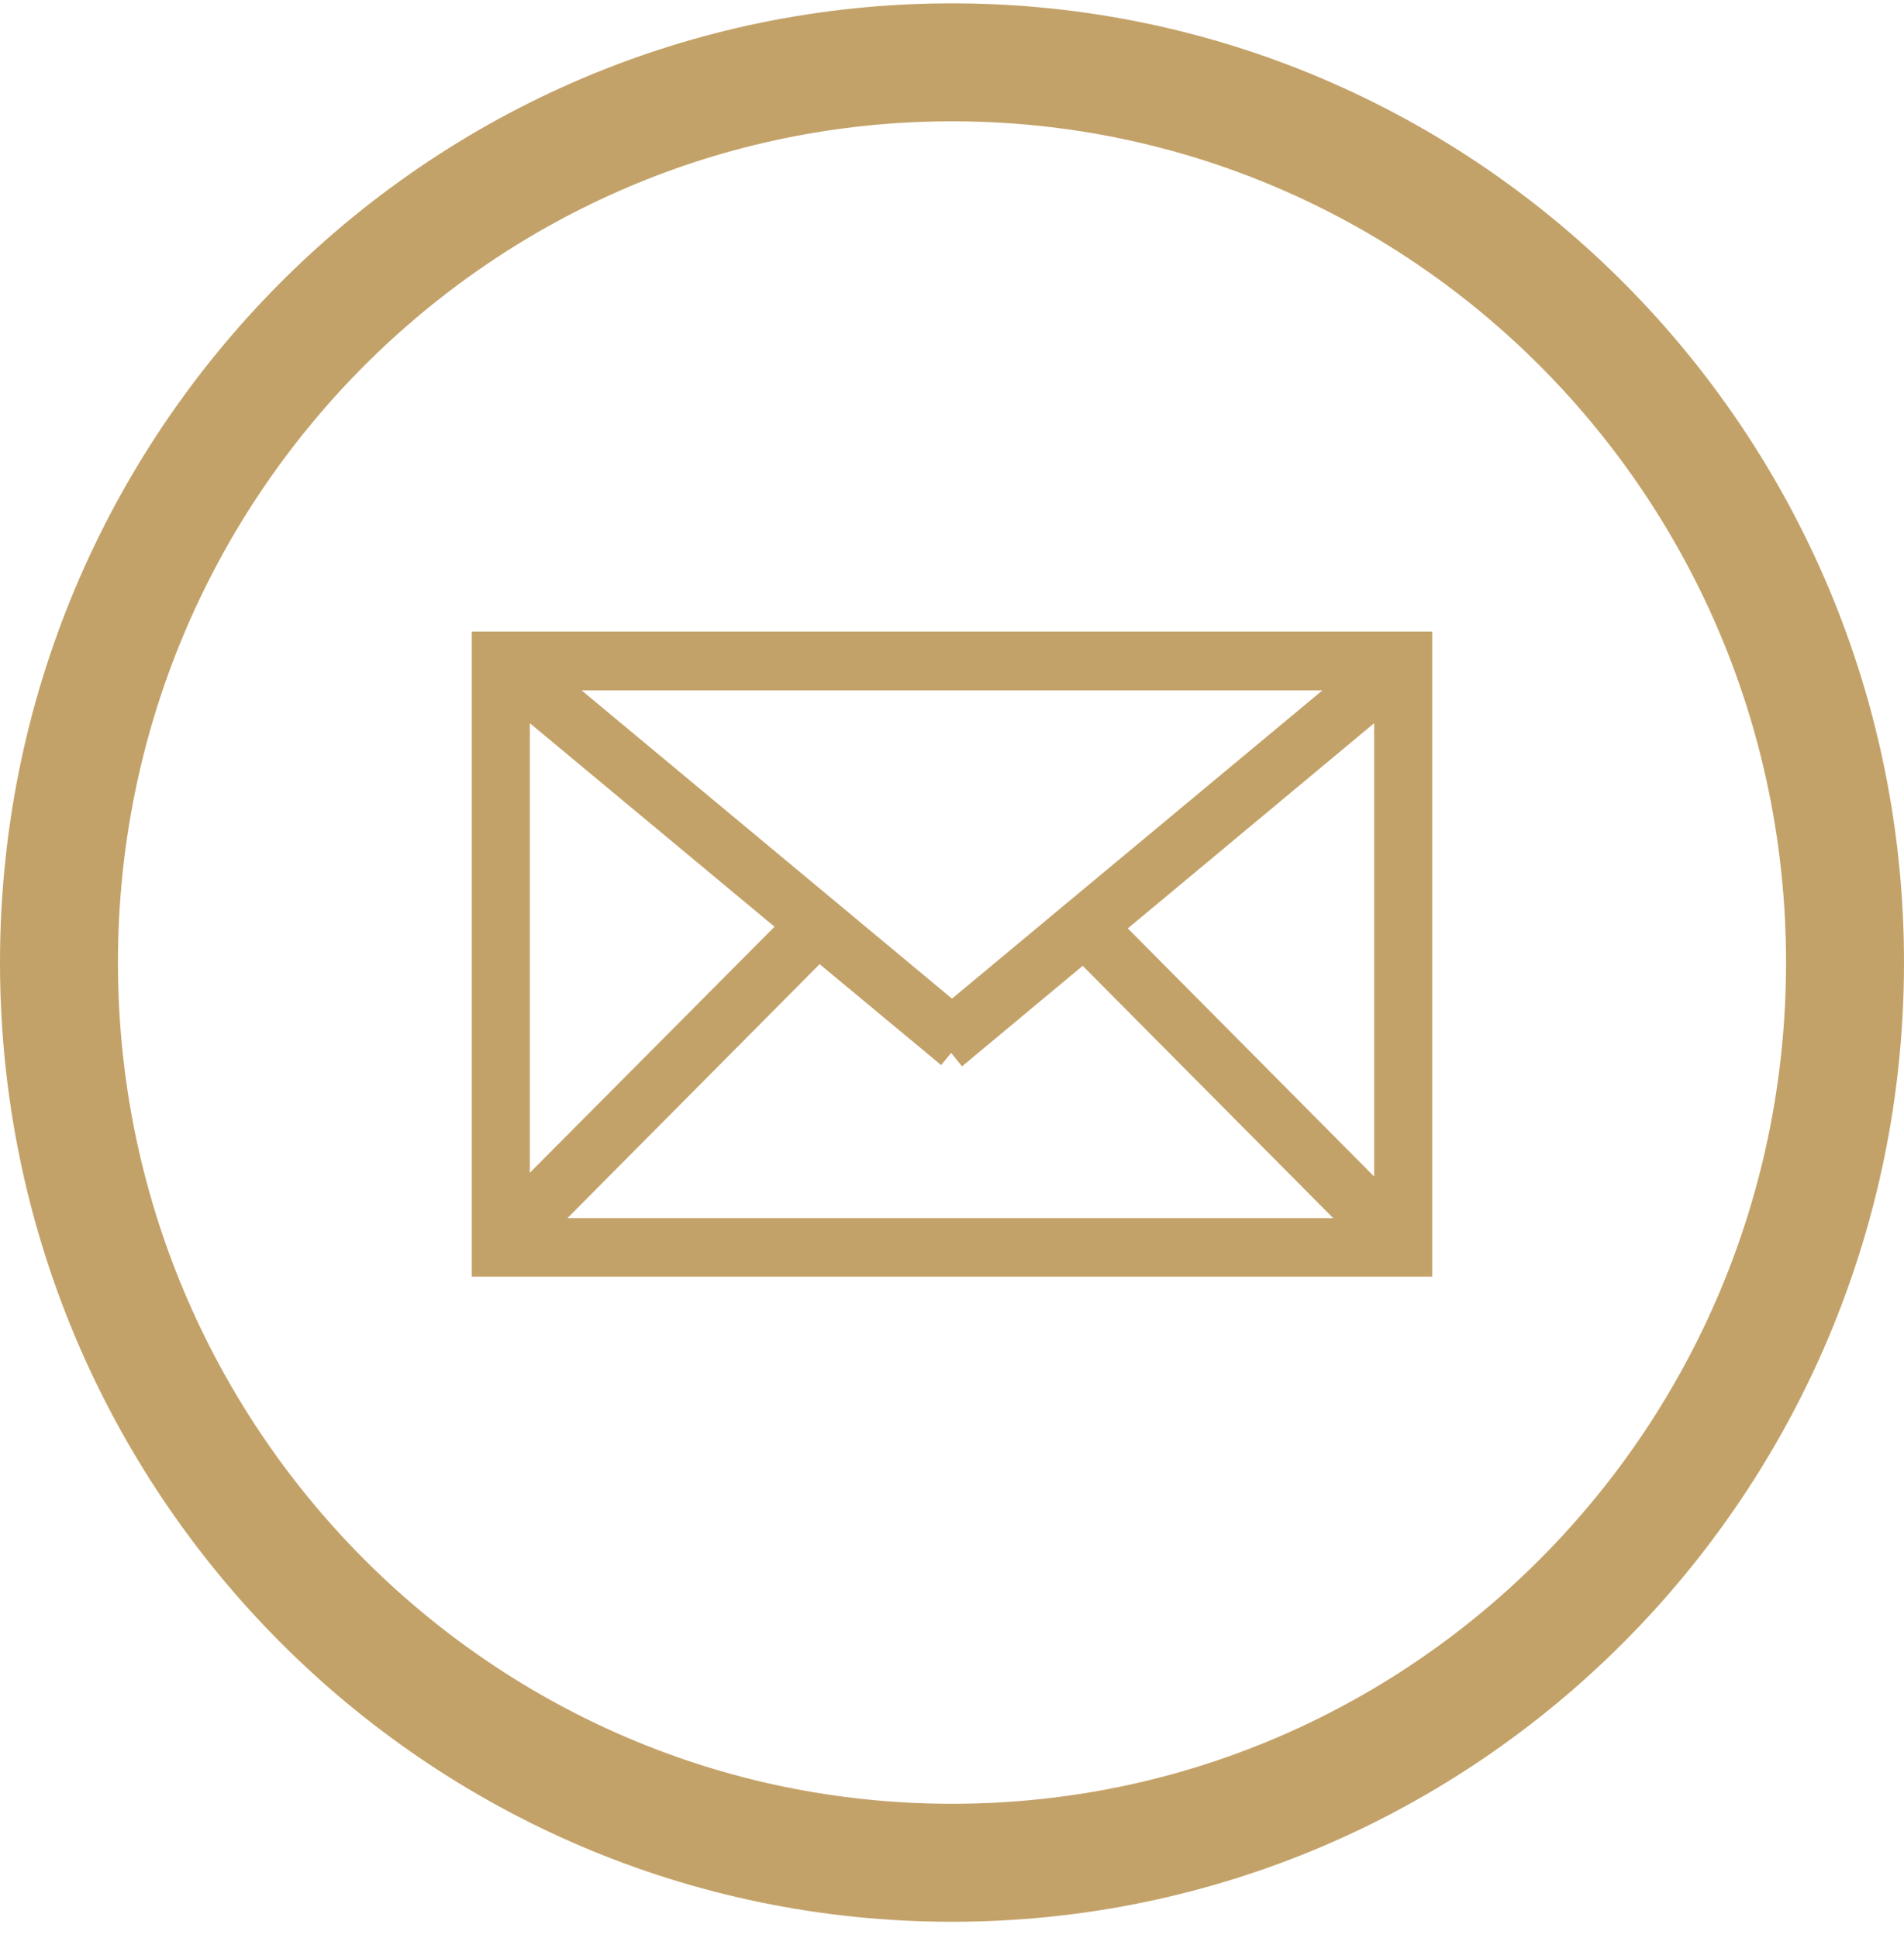 <svg xmlns="http://www.w3.org/2000/svg" width="113" height="115" viewBox="0 0 113 115" fill="none"><path d="M109.5 57.112c0 29.523-23.753 53.414-53 53.414s-53-23.89-53-53.414 23.753-53.414 53-53.414 53 23.89 53 53.414z" stroke="#C3A269" stroke-width="7"></path><path d="M28 37.469v38.278h57V37.47H28zm28.5 21.784l-21.982-18.29h43.964L56.5 59.252zm-10.533-4.267L31.445 69.584V42.909l14.522 12.077zm2.677 2.22l7.212 5.99.594-.724.645.798 7.162-5.963 14.87 14.972H33.674l14.969-15.072zm18.29-2.12l14.621-12.177v26.9L66.933 55.085z" fill="#C3A269"></path></svg>